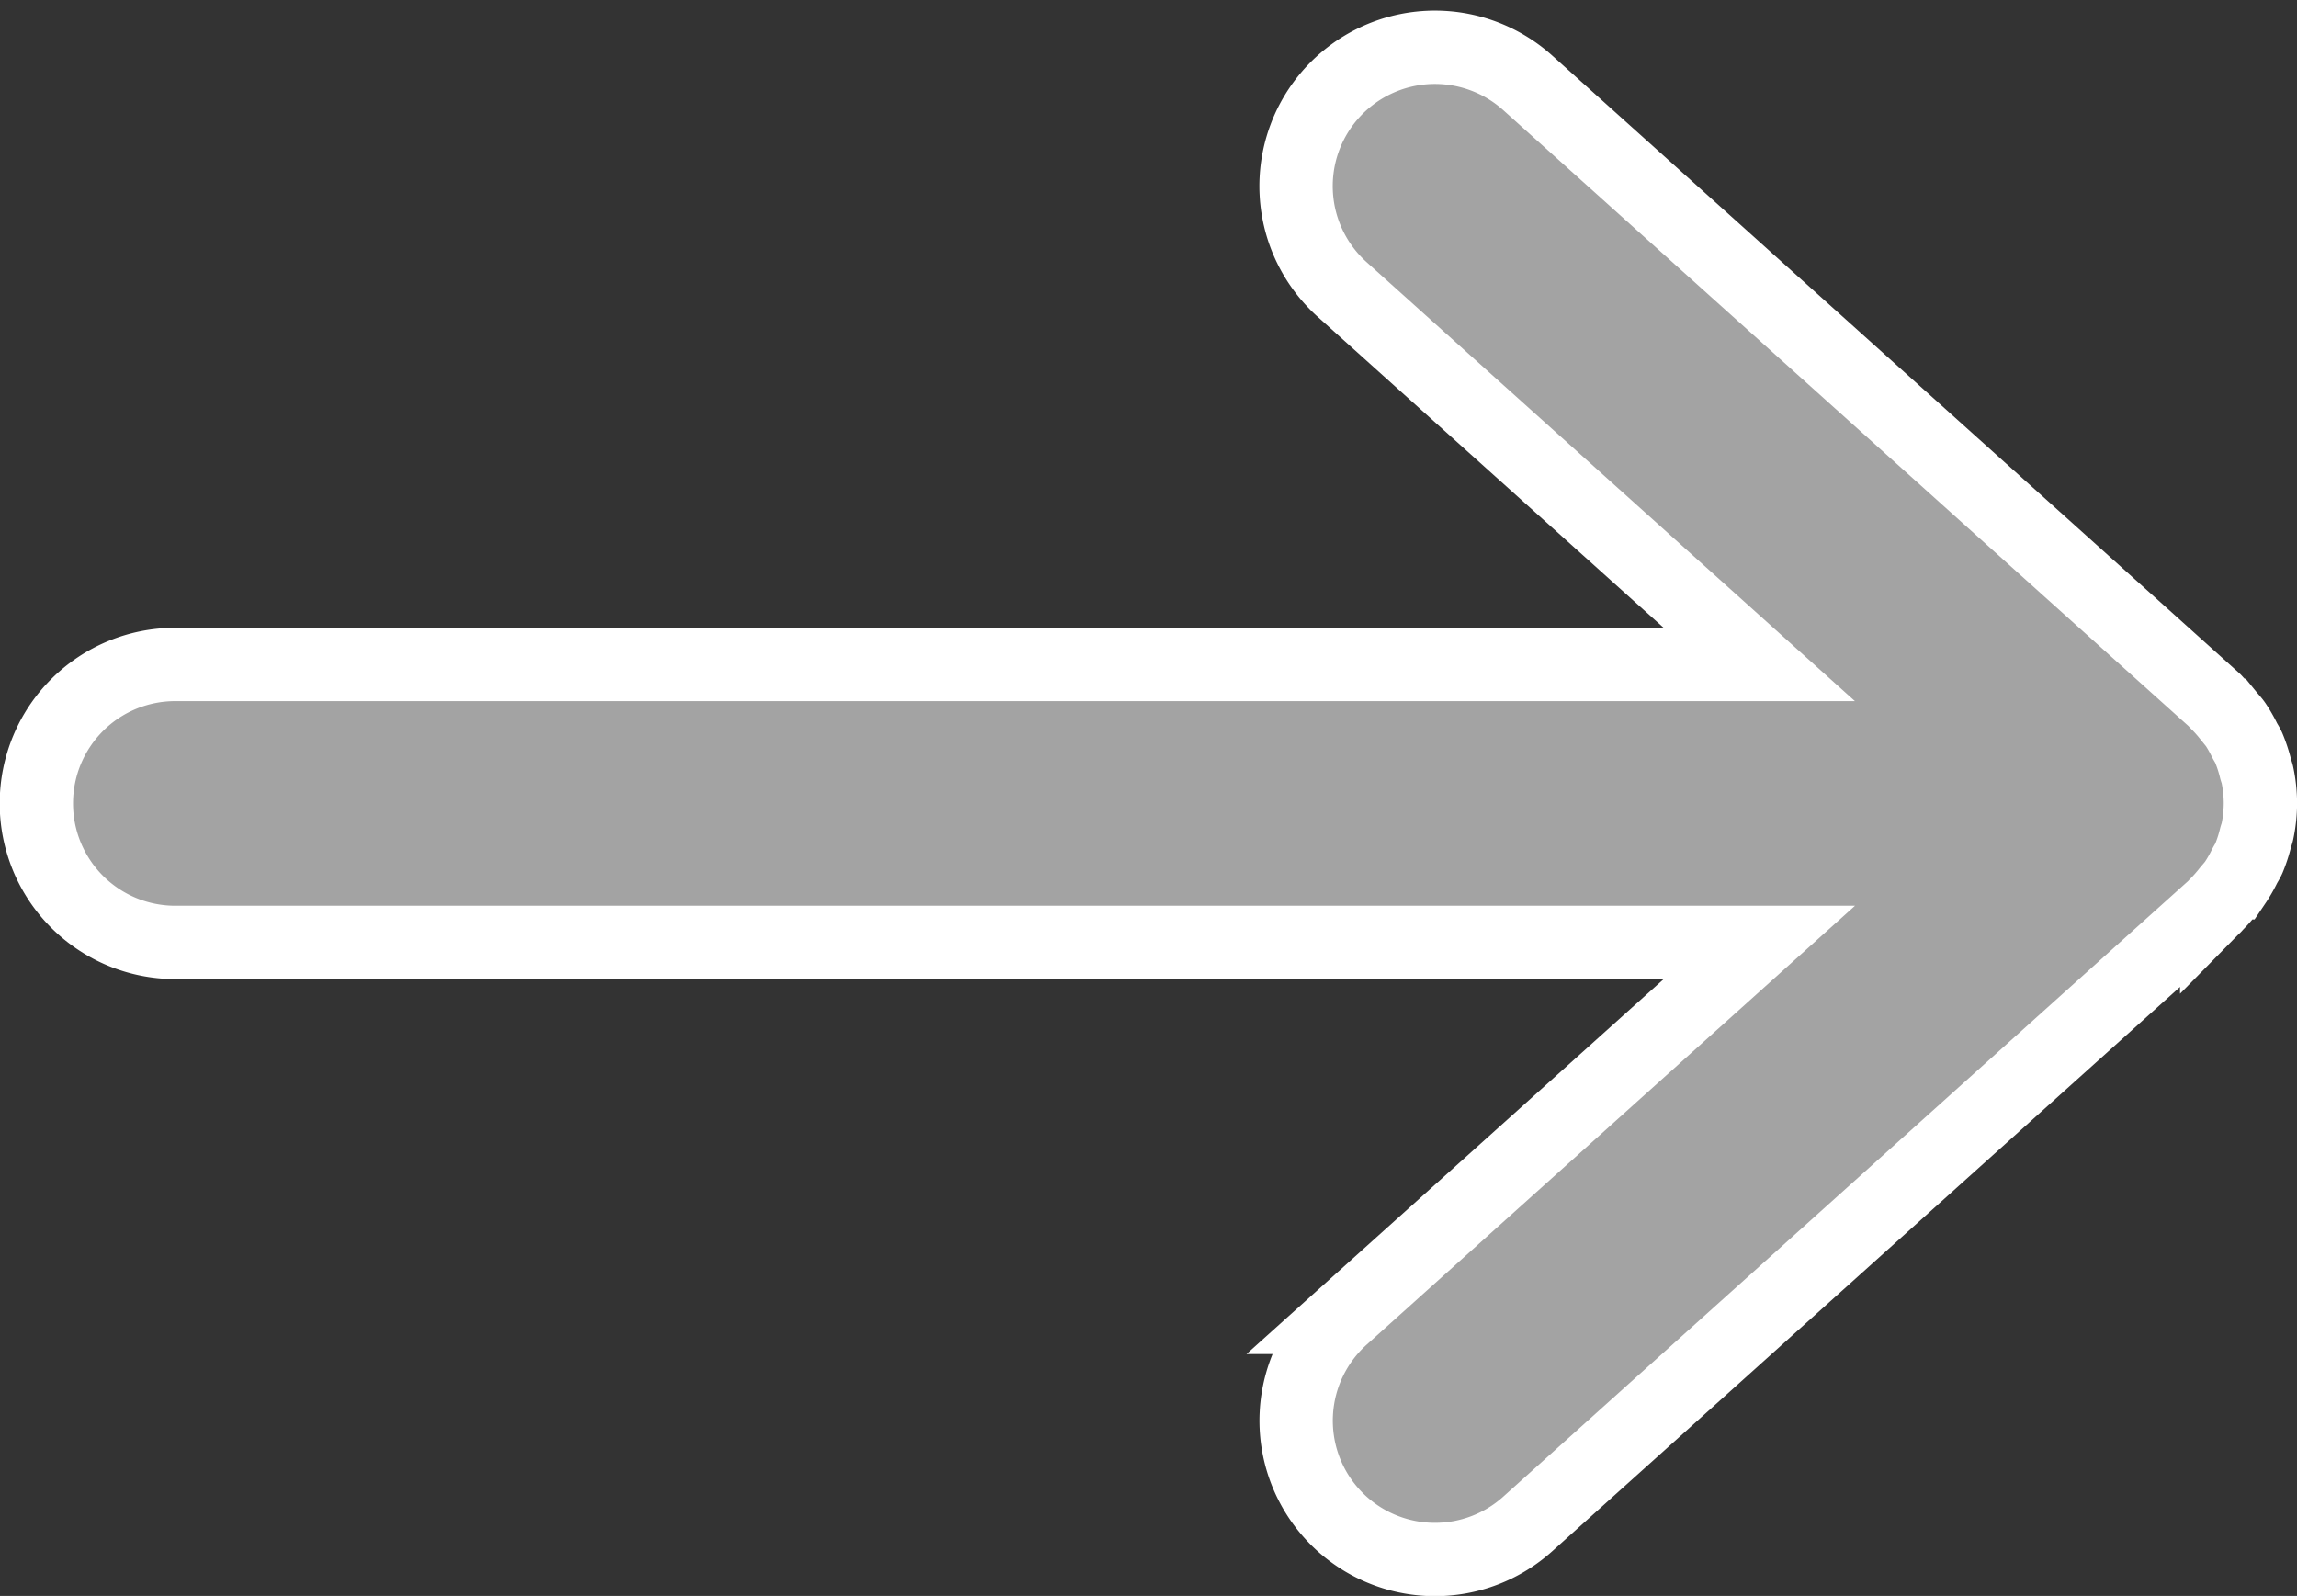 <svg xmlns="http://www.w3.org/2000/svg" width="31.321" height="21.761" viewBox="0 0 31.321 21.761">
  <rect x="0" y="0" width="31.321" height="21.761" fill="#333333" stroke="none"/>
  <path id="Path_804" data-name="Path 804" d="M-134.207-137.3c.031-.038.065-.073.093-.113a1.842,1.842,0,0,0,.128-.222c.019-.037.042-.07.059-.108a1.924,1.924,0,0,0,.094-.288c.006-.026.018-.05.023-.076a1.9,1.9,0,0,0,.042-.391,1.9,1.9,0,0,0-.042-.391c-.005-.026-.017-.05-.023-.076a1.926,1.926,0,0,0-.094-.288c-.016-.038-.04-.071-.059-.108a1.836,1.836,0,0,0-.128-.222c-.028-.04-.062-.075-.093-.113a2.063,2.063,0,0,0-.157-.174c-.011-.011-.02-.024-.032-.035l-9.362-8.415a1.894,1.894,0,0,0-2.675.143,1.894,1.894,0,0,0,.143,2.673l5.689,5.114h-21.6a1.893,1.893,0,0,0-1.893,1.893A1.894,1.894,0,0,0-162.2-136.6h21.6l-5.689,5.113a1.894,1.894,0,0,0-.143,2.673,1.891,1.891,0,0,0,1.409.628,1.889,1.889,0,0,0,1.265-.485l9.362-8.415c.012-.011.02-.025.032-.035A2.061,2.061,0,0,0-134.207-137.3Z" transform="translate(164.59 149.45)" fill="#a3a3a3" stroke="#fff" stroke-width="1"/>
</svg>
